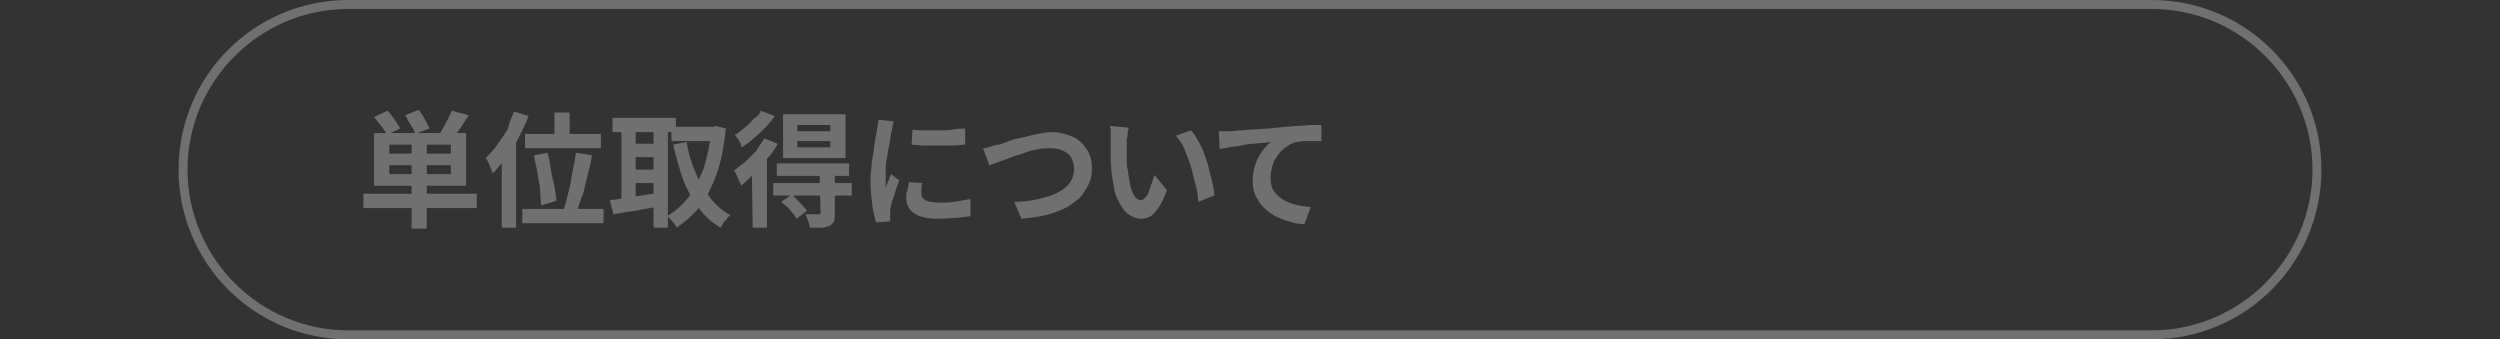 <?xml version="1.0" encoding="utf-8"?>
<!-- Generator: Adobe Illustrator 27.4.1, SVG Export Plug-In . SVG Version: 6.00 Build 0)  -->
<svg version="1.1" id="レイヤー_1" xmlns="http://www.w3.org/2000/svg" xmlns:xlink="http://www.w3.org/1999/xlink" x="0px"
	 y="0px" viewBox="0 0 280 38" style="enable-background:new 0 0 280 38;" xml:space="preserve">
<rect x="0" y="0" width="280" height="38" fill="#333333" stroke="none"/>
<style type="text/css">
	.st0{opacity:0.3;}
	.st1{fill:#FFFFFF;}
</style>
<g class="st0">
	<path class="st1" d="M241,1c9.9,0,18,8.1,18,18s-8.1,18-18,18H39c-9.9,0-18-8.1-18-18S29.1,1,39,1H241 M241,0H39
		C28.5,0,20,8.5,20,19s8.5,19,19,19h202c10.5,0,19-8.5,19-19S251.5,0,241,0L241,0z"/>
</g>
<g class="st0">
	<g>
		<path class="st1" d="M40.7,21.7h12.7v1.6H40.7V21.7z M41.9,13.1l1.5-0.7c0.3,0.3,0.5,0.6,0.8,1s0.5,0.7,0.6,1l-1.5,0.7
			c-0.1-0.3-0.3-0.6-0.6-1C42.4,13.8,42.2,13.5,41.9,13.1z M41.9,14.9h10.3v5.9H41.9V14.9z M43.6,16.2v1h6.9v-1H43.6z M43.6,18.5v1
			h6.9v-1H43.6z M45.4,12.9l1.5-0.6c0.2,0.3,0.5,0.7,0.7,1.1c0.2,0.4,0.4,0.7,0.5,1L46.5,15c-0.1-0.3-0.2-0.6-0.5-1
			C45.8,13.7,45.6,13.3,45.4,12.9z M46.1,15.7h1.7v9.9h-1.7V15.7z M50.6,12.4l1.9,0.5c-0.3,0.5-0.6,0.9-0.9,1.4
			c-0.3,0.4-0.6,0.8-0.8,1.1L49.2,15c0.2-0.2,0.3-0.5,0.5-0.8s0.3-0.6,0.5-0.9C50.3,13,50.5,12.7,50.6,12.4z"/>
		<path class="st1" d="M57.6,12.5l1.6,0.5c-0.3,0.8-0.7,1.6-1.1,2.4c-0.4,0.8-0.9,1.5-1.4,2.2s-1,1.3-1.5,1.8
			c-0.1-0.1-0.1-0.3-0.2-0.5c-0.1-0.2-0.2-0.4-0.3-0.7c-0.1-0.2-0.2-0.4-0.3-0.5c0.4-0.4,0.9-0.9,1.3-1.5c0.4-0.6,0.8-1.1,1.2-1.8
			C57,13.8,57.3,13.1,57.6,12.5z M56.2,16.3l1.6-1.6l0,0v10.8h-1.6V16.3z M58.5,23.4h9.1V25h-9.1V23.4z M58.8,15h8.5v1.6h-8.5
			C58.8,16.6,58.8,15,58.8,15z M59.8,17.4l1.5-0.3c0.2,0.6,0.3,1.2,0.4,1.9c0.1,0.7,0.3,1.3,0.4,1.9c0.1,0.6,0.2,1.2,0.2,1.6
			L60.6,23c0-0.5-0.1-1-0.1-1.6s-0.2-1.3-0.3-2C60.1,18.7,59.9,18.1,59.8,17.4z M62.1,12.6h1.7v3.3h-1.7V12.6z M64.5,17.1l1.8,0.3
			c-0.1,0.6-0.2,1.2-0.4,1.8c-0.1,0.6-0.3,1.2-0.4,1.7c-0.1,0.6-0.3,1.1-0.5,1.6s-0.3,1-0.4,1.4l-1.5-0.3c0.1-0.4,0.3-0.9,0.4-1.4
			s0.3-1.1,0.4-1.7c0.1-0.6,0.2-1.2,0.3-1.7C64.4,18.2,64.4,17.6,64.5,17.1z"/>
		<path class="st1" d="M68.3,22.4c0.5,0,1-0.1,1.6-0.2s1.2-0.2,1.9-0.3c0.7-0.1,1.3-0.2,2-0.3l0.1,1.5c-0.9,0.2-1.8,0.3-2.7,0.5
			c-0.9,0.1-1.8,0.3-2.5,0.4L68.3,22.4z M68.6,13.2h7.1v1.6h-7.1V13.2z M69.6,13.8h1.6V23h-1.6V13.8z M70.5,16.1h3.4v1.5h-3.4V16.1z
			 M70.5,19h3.4v1.5h-3.4V19z M73.2,13.8h1.6v11.7h-1.6V13.8z M79.6,14.2h0.3l0.3-0.1l1.1,0.3c-0.2,1.9-0.5,3.5-1,5
			c-0.5,1.4-1.1,2.6-1.8,3.6c-0.8,1-1.7,1.8-2.7,2.5c-0.1-0.2-0.3-0.5-0.5-0.7s-0.4-0.5-0.6-0.6c0.9-0.5,1.7-1.2,2.4-2.1
			c0.7-0.9,1.2-2,1.7-3.2c0.4-1.3,0.7-2.7,0.9-4.2v-0.5H79.6z M75.3,14.2H80v1.6h-4.8v-1.6H75.3z M76.9,15.9c0.2,1.2,0.5,2.3,1,3.4
			c0.4,1.1,1,2,1.6,2.8s1.4,1.5,2.3,2c-0.1,0.1-0.3,0.2-0.4,0.4S81.1,24.8,81,25s-0.2,0.3-0.3,0.5c-1-0.6-1.8-1.3-2.5-2.3
			s-1.3-2-1.7-3.1c-0.4-1.2-0.8-2.5-1.1-3.9L76.9,15.9z"/>
		<path class="st1" d="M85.6,15.5l1.5,0.6c-0.3,0.6-0.7,1.2-1.2,1.7c-0.5,0.6-0.9,1.1-1.4,1.6s-1,1-1.5,1.4c0-0.1-0.1-0.3-0.2-0.5
			s-0.2-0.4-0.3-0.7c-0.1-0.2-0.2-0.4-0.3-0.5c0.4-0.3,0.8-0.6,1.3-1c0.4-0.4,0.8-0.8,1.2-1.2C85,16.4,85.3,16,85.6,15.5z
			 M85.2,12.4l1.6,0.6c-0.3,0.4-0.7,0.9-1.1,1.3c-0.4,0.4-0.8,0.8-1.3,1.2c-0.4,0.4-0.9,0.7-1.3,1C83,16.4,83,16.2,82.9,16
			c-0.1-0.2-0.2-0.4-0.3-0.5s-0.2-0.3-0.3-0.4c0.4-0.2,0.7-0.5,1.1-0.8s0.7-0.6,1-1C84.8,13.1,85.1,12.8,85.2,12.4z M84.2,18.7
			l1.6-1.6h0.1v8.4h-1.6L84.2,18.7L84.2,18.7z M86.6,20.5h8.8v1.4h-8.8V20.5z M87,18.3h8.1v1.4H87V18.3z M87.5,22.6l1.2-0.8
			c0.3,0.3,0.6,0.6,0.9,0.9s0.6,0.7,0.8,0.9l-1.2,0.9c-0.1-0.2-0.2-0.4-0.4-0.6s-0.4-0.5-0.6-0.7C87.9,23,87.7,22.8,87.5,22.6z
			 M87.7,12.8h7v4.9h-7V12.8z M89.3,14v0.7H93V14H89.3z M89.3,15.8v0.7H93v-0.7H89.3z M91.8,19.5h1.7v4.4c0,0.4,0,0.7-0.1,0.9
			c-0.1,0.2-0.3,0.4-0.5,0.5c-0.3,0.1-0.6,0.2-0.9,0.2c-0.4,0-0.8,0-1.3,0c0-0.2-0.1-0.5-0.2-0.8s-0.2-0.5-0.3-0.7
			c0.3,0,0.6,0,0.9,0s0.5,0,0.6,0s0.2,0,0.2-0.1c0,0,0-0.1,0-0.2L91.8,19.5L91.8,19.5z"/>
		<path class="st1" d="M100.1,13.6c0,0.1-0.1,0.2-0.1,0.4s-0.1,0.3-0.1,0.5s-0.1,0.3-0.1,0.4c0,0.2-0.1,0.5-0.1,0.8
			c-0.1,0.3-0.1,0.7-0.2,1c-0.1,0.4-0.1,0.8-0.2,1.2c-0.1,0.4-0.1,0.8-0.1,1.2c0,0.4,0,0.7,0,1c0,0.1,0,0.3,0,0.4c0,0.2,0,0.3,0,0.5
			c0.1-0.2,0.1-0.3,0.2-0.5s0.1-0.3,0.2-0.5s0.1-0.3,0.2-0.5l0.9,0.7c-0.1,0.4-0.3,0.8-0.4,1.2c-0.1,0.4-0.3,0.9-0.4,1.2
			c-0.1,0.4-0.2,0.7-0.2,1c0,0.1,0,0.2,0,0.3c0,0.1,0,0.2,0,0.3c0,0.1,0,0.2,0,0.3c0,0.1,0,0.2,0,0.3l-1.6,0.1
			c-0.1-0.5-0.3-1.1-0.4-1.9s-0.2-1.7-0.2-2.6c0-0.5,0-1.1,0.1-1.6c0-0.5,0.1-1.1,0.2-1.6s0.1-1,0.2-1.4s0.1-0.8,0.2-1
			c0-0.2,0-0.4,0.1-0.7c0-0.2,0.1-0.5,0.1-0.7L100.1,13.6z M103.3,20.5c-0.1,0.2-0.1,0.4-0.1,0.6s0,0.4,0,0.6c0,0.1,0,0.3,0.1,0.4
			s0.2,0.2,0.3,0.3c0.2,0.1,0.4,0.2,0.6,0.2s0.5,0.1,0.9,0.1c0.6,0,1.2,0,1.8-0.1c0.6-0.1,1.1-0.2,1.8-0.3v1.9
			c-0.4,0.1-1,0.1-1.5,0.2c-0.6,0-1.3,0.1-2.1,0.1c-1.2,0-2.1-0.2-2.7-0.6s-0.9-1-0.9-1.7c0-0.3,0-0.6,0.1-0.8s0.1-0.6,0.2-1
			L103.3,20.5z M102.2,14.5c0.4,0.1,0.9,0.1,1.4,0.1s1.1,0,1.6,0c0.6,0,1.1,0,1.6-0.1s1-0.1,1.3-0.1v1.8c-0.4,0-0.9,0.1-1.4,0.1
			s-1,0-1.6,0s-1.1,0-1.6,0s-1-0.1-1.4-0.1L102.2,14.5L102.2,14.5z"/>
		<path class="st1" d="M110.1,16.6c0.3,0,0.6-0.1,0.9-0.2s0.6-0.2,0.9-0.2c0.3-0.1,0.6-0.2,1.1-0.4s1-0.3,1.5-0.4
			c0.6-0.1,1.1-0.3,1.7-0.4c0.6-0.1,1.1-0.2,1.6-0.2c0.8,0,1.6,0.2,2.3,0.5s1.2,0.8,1.6,1.4s0.6,1.3,0.6,2.2c0,0.6-0.1,1.2-0.4,1.8
			s-0.6,1-1,1.5c-0.5,0.4-1,0.8-1.6,1.1s-1.4,0.6-2.2,0.8s-1.7,0.3-2.7,0.4l-0.8-1.9c1,0,1.8-0.1,2.7-0.3c0.8-0.2,1.5-0.4,2.1-0.7
			c0.6-0.3,1.1-0.7,1.4-1.1s0.5-1,0.5-1.6c0-0.4-0.1-0.8-0.3-1.2c-0.2-0.4-0.5-0.6-0.9-0.8c-0.4-0.2-0.9-0.3-1.4-0.3
			c-0.4,0-0.9,0-1.4,0.1s-1,0.2-1.5,0.4c-0.5,0.2-1,0.3-1.5,0.5s-1,0.4-1.4,0.5c-0.4,0.2-0.8,0.3-1.1,0.4L110.1,16.6z"/>
		<path class="st1" d="M126.4,14.3c0,0.2-0.1,0.4-0.1,0.6c0,0.2,0,0.4-0.1,0.6c0,0.2,0,0.4,0,0.5c0,0.3,0,0.6,0,1c0,0.3,0,0.7,0,1
			s0,0.7,0.1,1c0.1,0.7,0.2,1.3,0.3,1.8c0.1,0.5,0.3,0.9,0.5,1.2c0.2,0.3,0.4,0.4,0.7,0.4c0.2,0,0.3-0.1,0.5-0.3
			c0.2-0.2,0.3-0.4,0.4-0.7c0.1-0.3,0.2-0.6,0.3-0.9s0.2-0.6,0.3-0.9l1.4,1.7c-0.3,0.8-0.6,1.5-0.9,1.9s-0.6,0.8-0.9,1
			c-0.3,0.2-0.7,0.3-1.1,0.3c-0.5,0-1-0.2-1.4-0.5c-0.5-0.3-0.8-0.9-1.2-1.6s-0.5-1.8-0.7-3c0-0.4-0.1-0.9-0.1-1.4s0-0.9,0-1.4
			c0-0.4,0-0.8,0-1.1c0-0.2,0-0.4,0-0.7s0-0.5-0.1-0.7L126.4,14.3z M133.4,14.6c0.3,0.3,0.5,0.7,0.8,1.2c0.3,0.5,0.5,0.9,0.7,1.5
			c0.2,0.5,0.4,1.1,0.5,1.6s0.3,1.1,0.4,1.6c0.1,0.5,0.2,1,0.2,1.4l-1.8,0.7c0-0.6-0.1-1.2-0.3-1.9s-0.3-1.3-0.5-2s-0.5-1.3-0.7-1.9
			s-0.6-1.1-1-1.6L133.4,14.6z"/>
		<path class="st1" d="M136.5,14.7c0.3,0,0.5,0,0.8,0s0.4,0,0.6,0c0.3,0,0.6-0.1,1.1-0.1c0.4,0,0.9-0.1,1.4-0.1s1.1-0.1,1.7-0.1
			c0.6-0.1,1.2-0.1,1.9-0.2c0.5,0,1-0.1,1.5-0.1s0.9-0.1,1.4-0.1c0.4,0,0.8,0,1.1,0v1.8c-0.3,0-0.5,0-0.9,0s-0.7,0-1,0
			s-0.6,0.1-0.9,0.1c-0.4,0.1-0.8,0.3-1.2,0.6s-0.7,0.6-0.9,0.9c-0.3,0.4-0.5,0.8-0.6,1.2c-0.1,0.4-0.2,0.8-0.2,1.3s0.1,0.9,0.2,1.2
			c0.2,0.4,0.4,0.6,0.7,0.9c0.3,0.2,0.6,0.5,1,0.6c0.4,0.2,0.8,0.3,1.2,0.4s0.9,0.1,1.4,0.2l-0.7,1.9c-0.6,0-1.2-0.1-1.7-0.3
			c-0.6-0.1-1.1-0.4-1.6-0.6c-0.5-0.3-0.9-0.6-1.3-1s-0.6-0.8-0.9-1.3c-0.2-0.5-0.3-1-0.3-1.6c0-0.7,0.1-1.3,0.3-1.9
			s0.5-1.1,0.8-1.5s0.6-0.8,1-1c-0.3,0-0.6,0.1-0.9,0.1s-0.8,0.1-1.2,0.1s-0.9,0.1-1.3,0.2c-0.4,0.1-0.9,0.1-1.3,0.2
			c-0.4,0.1-0.8,0.1-1.1,0.2L136.5,14.7z"/>
	</g>
</g>
</svg>
